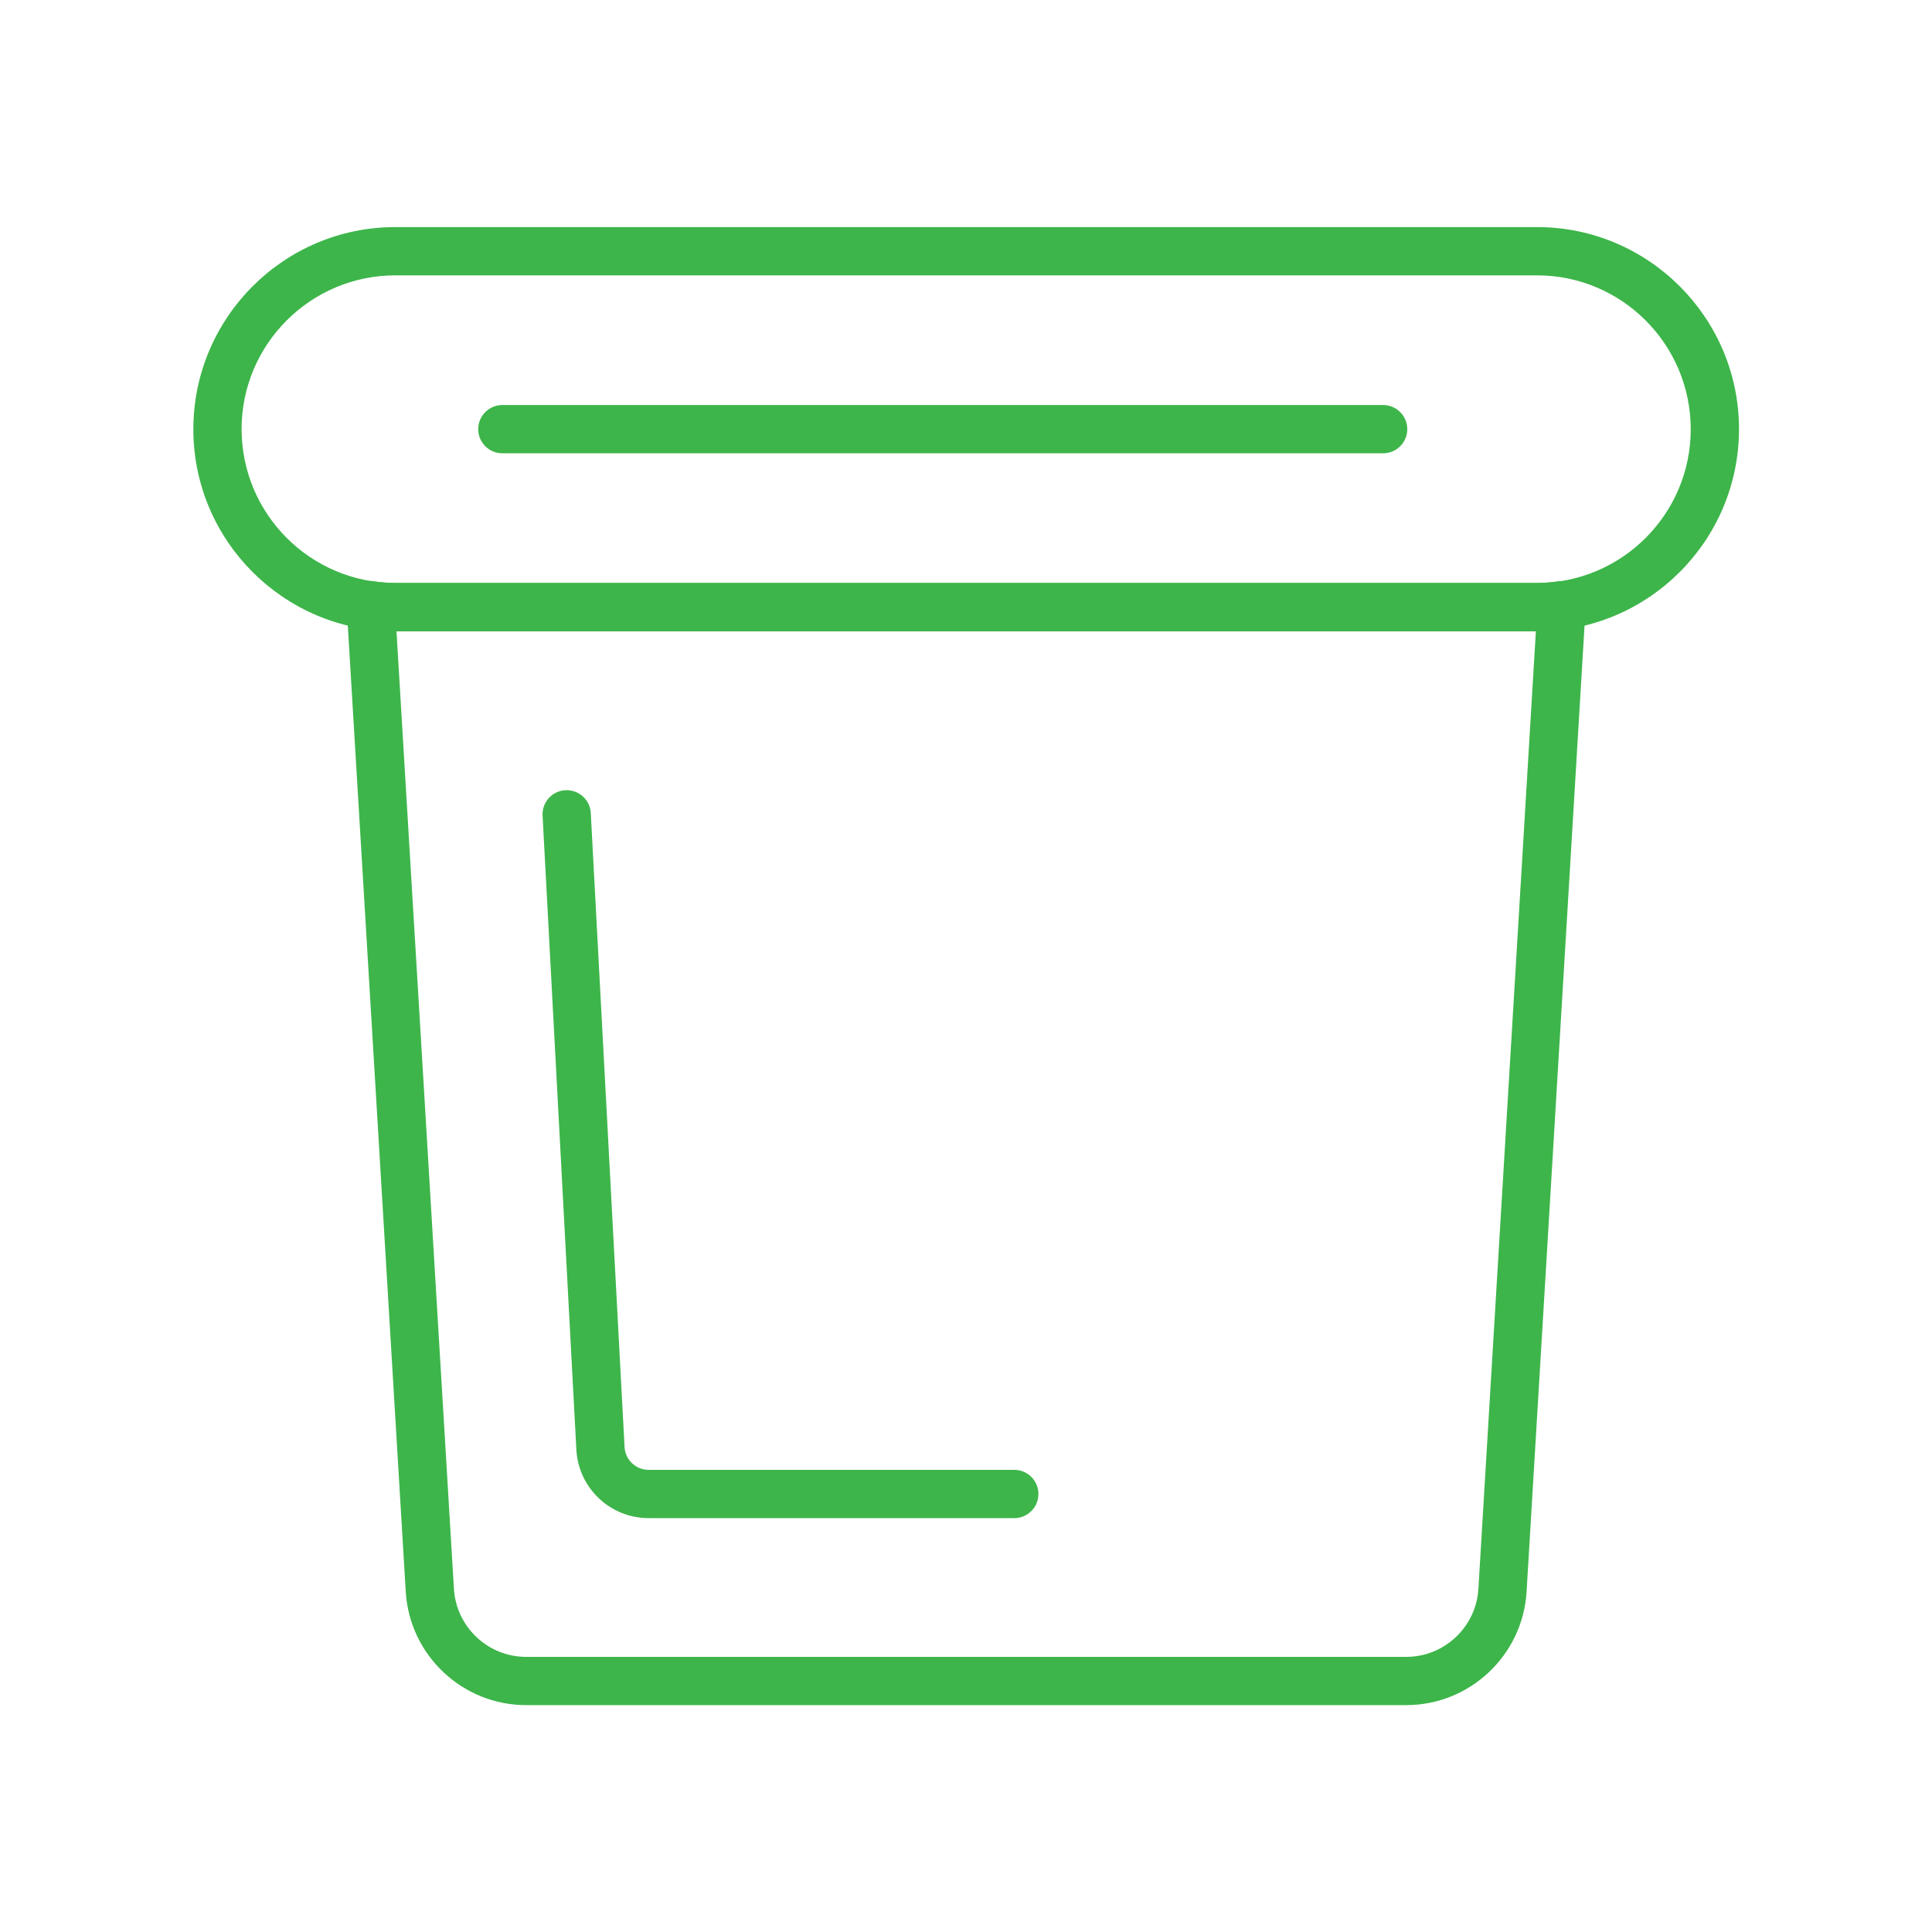 <?xml version="1.0" encoding="UTF-8" standalone="no"?>
<!DOCTYPE svg PUBLIC "-//W3C//DTD SVG 1.1//EN" "http://www.w3.org/Graphics/SVG/1.1/DTD/svg11.dtd">
<svg xmlns="http://www.w3.org/2000/svg" xmlns:xlink="http://www.w3.org/1999/xlink" xmlns:serif="http://www.serif.com/" width="100%" height="100%" viewBox="0 0 1000 1000" version="1.1" xml:space="preserve" style="fill-rule:evenodd;clip-rule:evenodd;stroke-linejoin:round;stroke-miterlimit:2;">
<style>
:root {
--color1: 61,181,74;
}
</style>
    <g transform="matrix(1,0,0,1,-79.238,-169.039)">
        <g transform="matrix(12.761,0,0,12.761,-2306.73,-1164.86)">
            <path d="M203.008,115.698C199.57,115.698 196.773,118.495 196.773,121.933C196.773,125.379 199.57,128.176 203.008,128.176L249.316,128.176C252.754,128.176 255.551,125.379 255.551,121.941C255.551,118.495 252.754,115.698 249.316,115.698L203.008,115.698ZM249.316,130.134L203.008,130.134C198.491,130.134 194.816,126.458 194.816,121.941C194.816,117.415 198.491,113.74 203.008,113.74L249.316,113.74C253.833,113.74 257.509,117.415 257.509,121.933C257.509,126.458 253.833,130.134 249.316,130.134Z" style="fill:rgb(61,181,74);;fill-rule:nonzero;"/>
        </g>
        <g transform="matrix(12.761,0,0,12.761,-2306.73,-1164.86)">
            <path d="M203.055,130.134L205.385,168.973C205.478,170.521 206.765,171.734 208.316,171.734L244.008,171.734C245.559,171.734 246.847,170.521 246.939,168.973L249.27,130.134L203.055,130.134ZM244.008,173.691L208.316,173.691C205.731,173.691 203.586,171.67 203.431,169.09L201.035,129.137C201.017,128.844 201.131,128.559 201.347,128.359C201.562,128.16 201.857,128.065 202.146,128.109C202.478,128.155 202.752,128.176 203.008,128.176L249.316,128.176C249.572,128.176 249.846,128.155 250.178,128.108C250.467,128.067 250.762,128.16 250.978,128.359C251.192,128.559 251.308,128.844 251.29,129.137L248.893,169.09C248.738,171.67 246.593,173.691 244.008,173.691Z" style="fill:rgb(61,181,74);;fill-rule:nonzero;"/>
        </g>
        <g transform="matrix(12.761,0,0,12.761,-2306.73,-1164.86)">
            <path d="M243.075,122.915L207.349,122.915C206.809,122.915 206.37,122.478 206.37,121.937C206.37,121.396 206.809,120.958 207.349,120.958L243.075,120.958C243.615,120.958 244.054,121.396 244.054,121.937C244.054,122.478 243.615,122.915 243.075,122.915Z" style="fill:rgb(61,181,74);;fill-rule:nonzero;"/>
        </g>
        <g transform="matrix(12.761,0,0,12.761,-2306.73,-1164.86)">
            <path d="M228.114,166.106L213.283,166.106C211.722,166.106 210.434,164.885 210.351,163.326L208.981,137.61C208.953,137.07 209.367,136.609 209.907,136.581C210.449,136.556 210.908,136.966 210.936,137.506L212.306,163.222C212.333,163.741 212.763,164.148 213.283,164.148L228.114,164.148C228.654,164.148 229.093,164.586 229.093,165.127C229.093,165.667 228.654,166.106 228.114,166.106Z" style="fill:rgb(61,181,74);;fill-rule:nonzero;"/>
        </g>
    </g>
</svg>
<!-- SW dynamic icon -->
